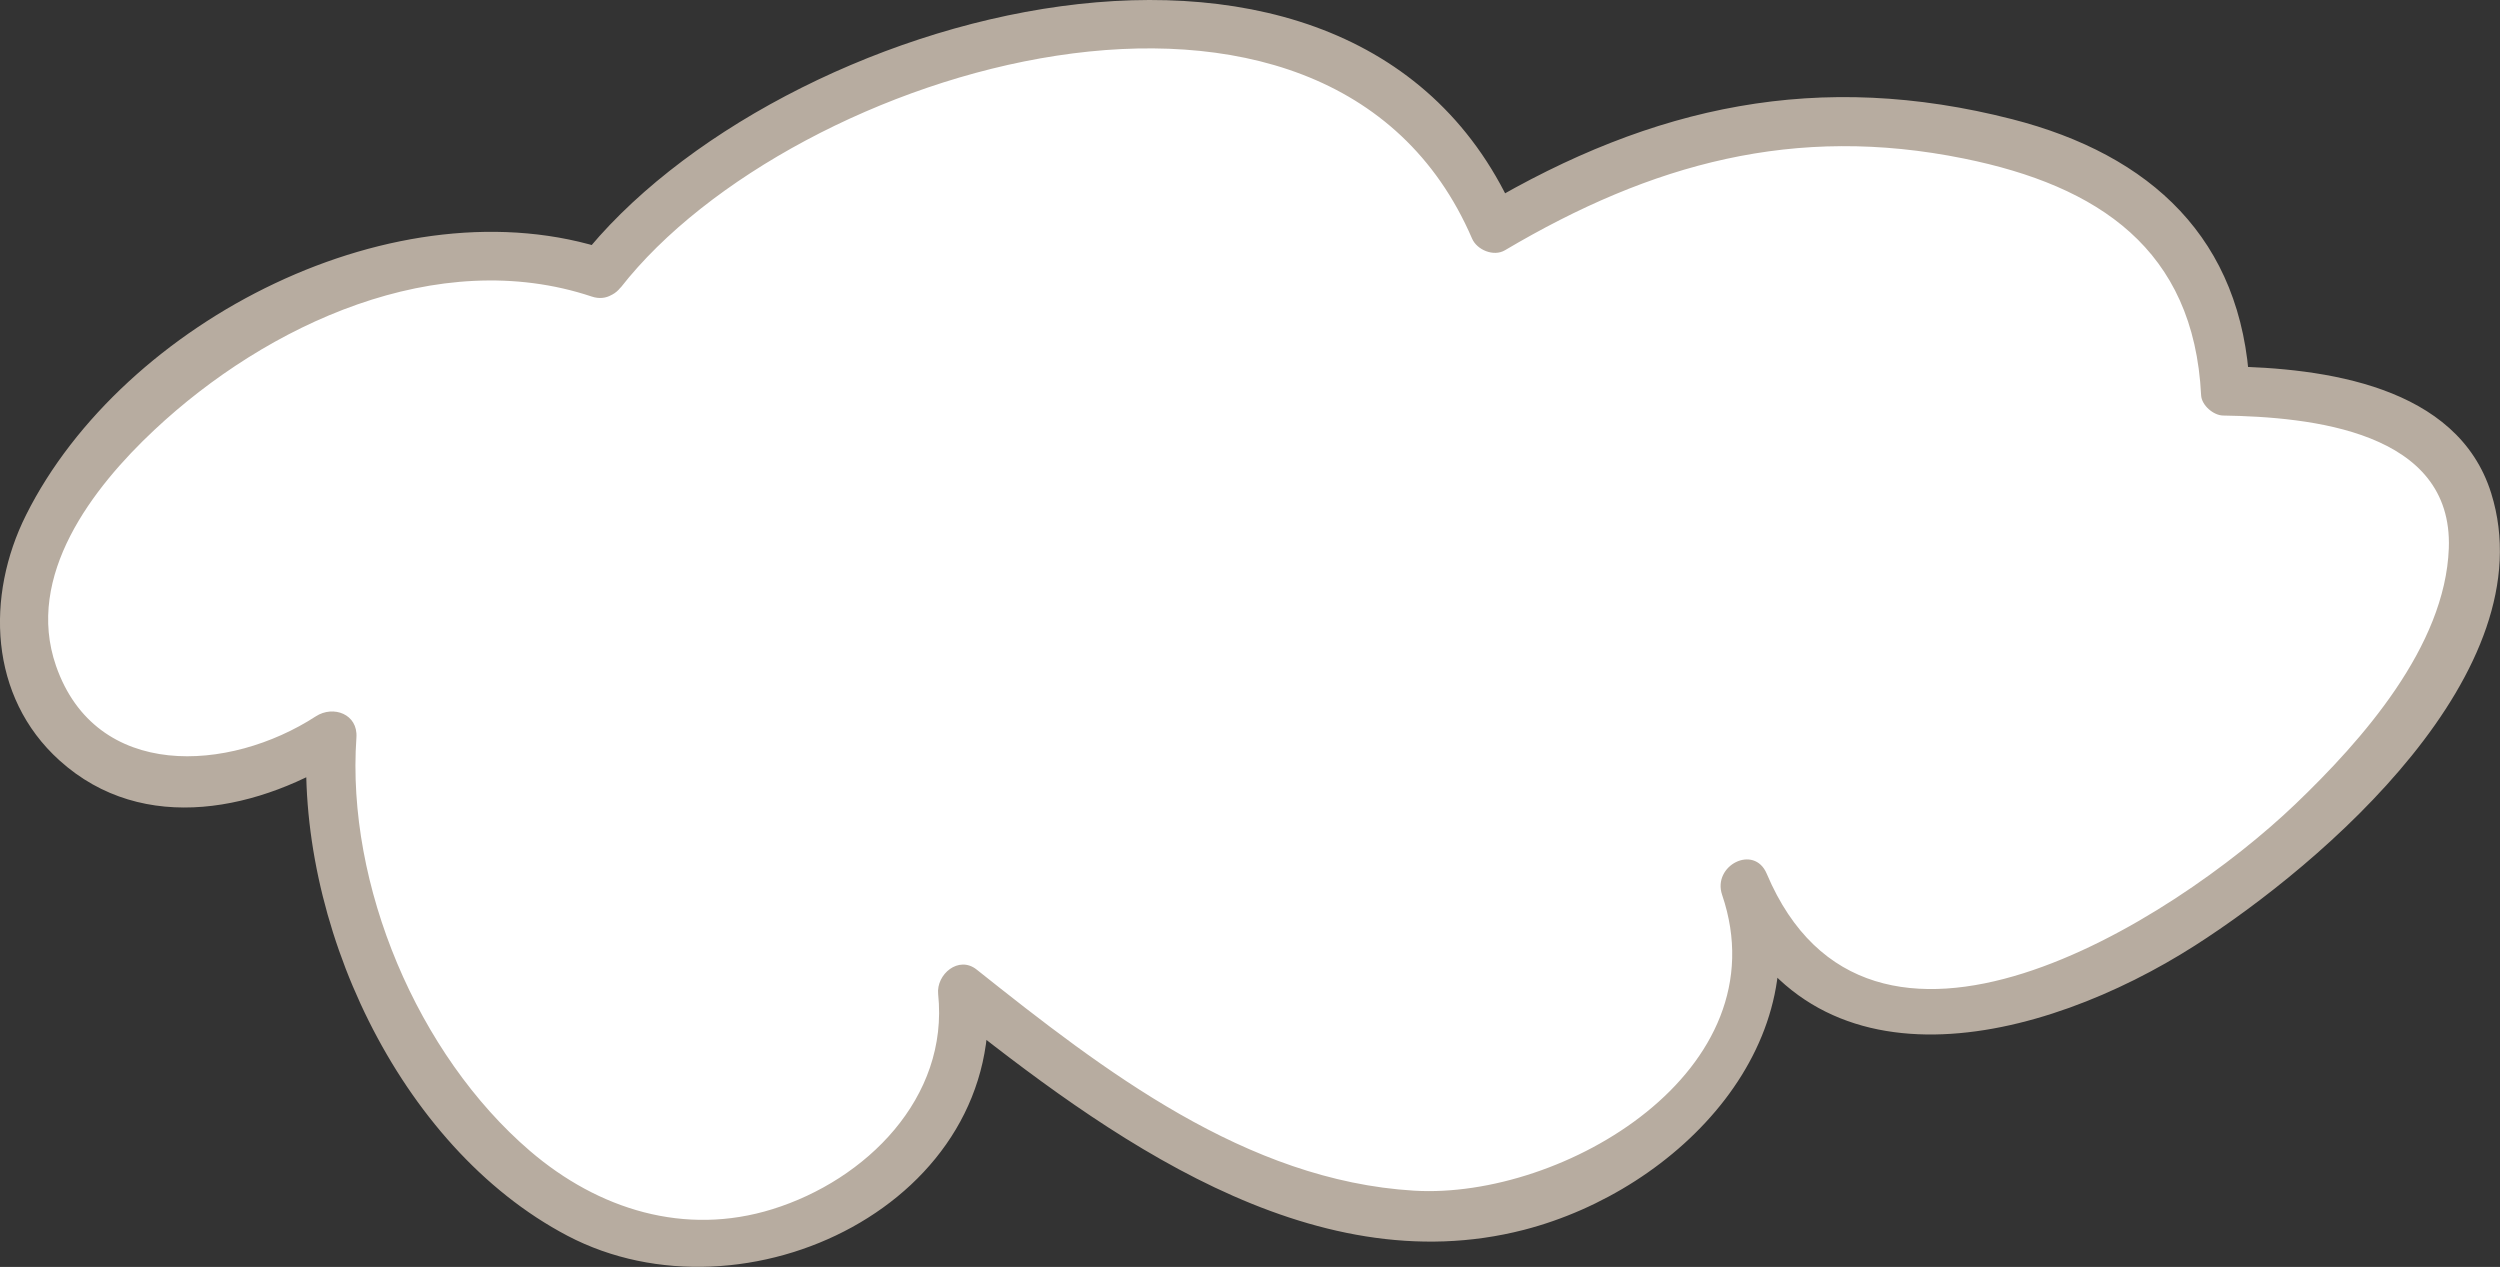 <?xml version="1.0" encoding="UTF-8"?>
<svg id="_レイヤー_2" data-name="レイヤー 2" xmlns="http://www.w3.org/2000/svg" width="40.977" height="20.766" viewBox="0 0 40.977 20.766">
  <rect x="0" y="0" width="40.977" height="20.766" fill="#333333" stroke="none"/>
  <defs>
    <style>
      .cls-1 {
        fill: #b7aca0;
      }

      .cls-1, .cls-2 {
        stroke-width: 0px;
      }

      .cls-2 {
        fill: #fff;
      }
    </style>
  </defs>
  <g id="_レイヤー_1-2" data-name="レイヤー 1">
    <g>
      <path class="cls-2" d="m9.842,4.481C13.149.084,22.43-1.414,24.493,3.736c1.903-1.151,4.079-2.073,6.429-1.754,3.047.414,5.485,1.179,5.554,4.426,11.535.07-4.799,15.776-7.883,8.086,1.059,2.641-2.079,5.48-5.05,5.441-2.971-.039-5.503-1.903-7.766-3.712.388,2.403-2.452,4.573-4.95,4.139-3.413-.592-5.608-5.246-5.388-8.293.001-.007.001-.014.001-.02-1.017.726-2.509,1.108-3.669.487-1.169-.626-1.593-1.924-1.297-3.098.296-1.174,1.201-2.23,2.256-3.107,1.898-1.577,4.823-2.725,7.112-1.85Z"/>
      <path class="cls-1" d="m10.174,4.713c2.809-3.596,11.597-6.271,13.954-.803.081.188.356.301.539.192,2.406-1.423,4.748-2.067,7.525-1.503,2.197.446,3.767,1.484,3.886,3.879.008.164.2.33.36.333,1.438.023,3.771.253,3.7,2.177-.06,1.61-1.422,3.146-2.518,4.195-2.009,1.922-6.991,5.087-8.662,1.138-.207-.489-.895-.134-.731.347.979,2.881-2.6,4.994-5.049,4.848-2.756-.165-5.094-1.972-7.17-3.624-.295-.235-.664.078-.631.402.178,1.703-1.183,3.048-2.715,3.525-1.438.448-2.855.006-3.975-.954-1.84-1.578-3.014-4.358-2.845-6.777.027-.384-.379-.532-.665-.347-1.419.921-3.604,1.058-4.259-.827-.512-1.475.598-2.917,1.611-3.866,1.844-1.729,4.644-3.031,7.171-2.187.494.165.776-.594.281-.759C6.529,2.947,2.02,5.256.427,8.441c-.663,1.326-.609,2.979.548,4.023,1.381,1.247,3.308.814,4.726-.107l-.665-.347c-.215,3.068,1.482,6.783,4.265,8.245,2.912,1.53,7.246-.542,6.874-4.103l-.631.402c2.578,2.051,5.925,4.509,9.435,3.604,2.543-.656,4.912-3.09,3.978-5.838l-.731.347c1.44,3.404,5.261,2.422,7.748.833,2.097-1.34,5.769-4.495,4.859-7.415-.552-1.77-2.747-2.054-4.32-2.08l.36.333c-.12-2.424-1.62-3.801-3.891-4.384-3.161-.81-5.881-.23-8.665,1.417l.539.192c-2.62-6.08-12.174-3.377-15.348.686-.321.411.343.874.663.464Z"/>
    </g>
  </g>
</svg>